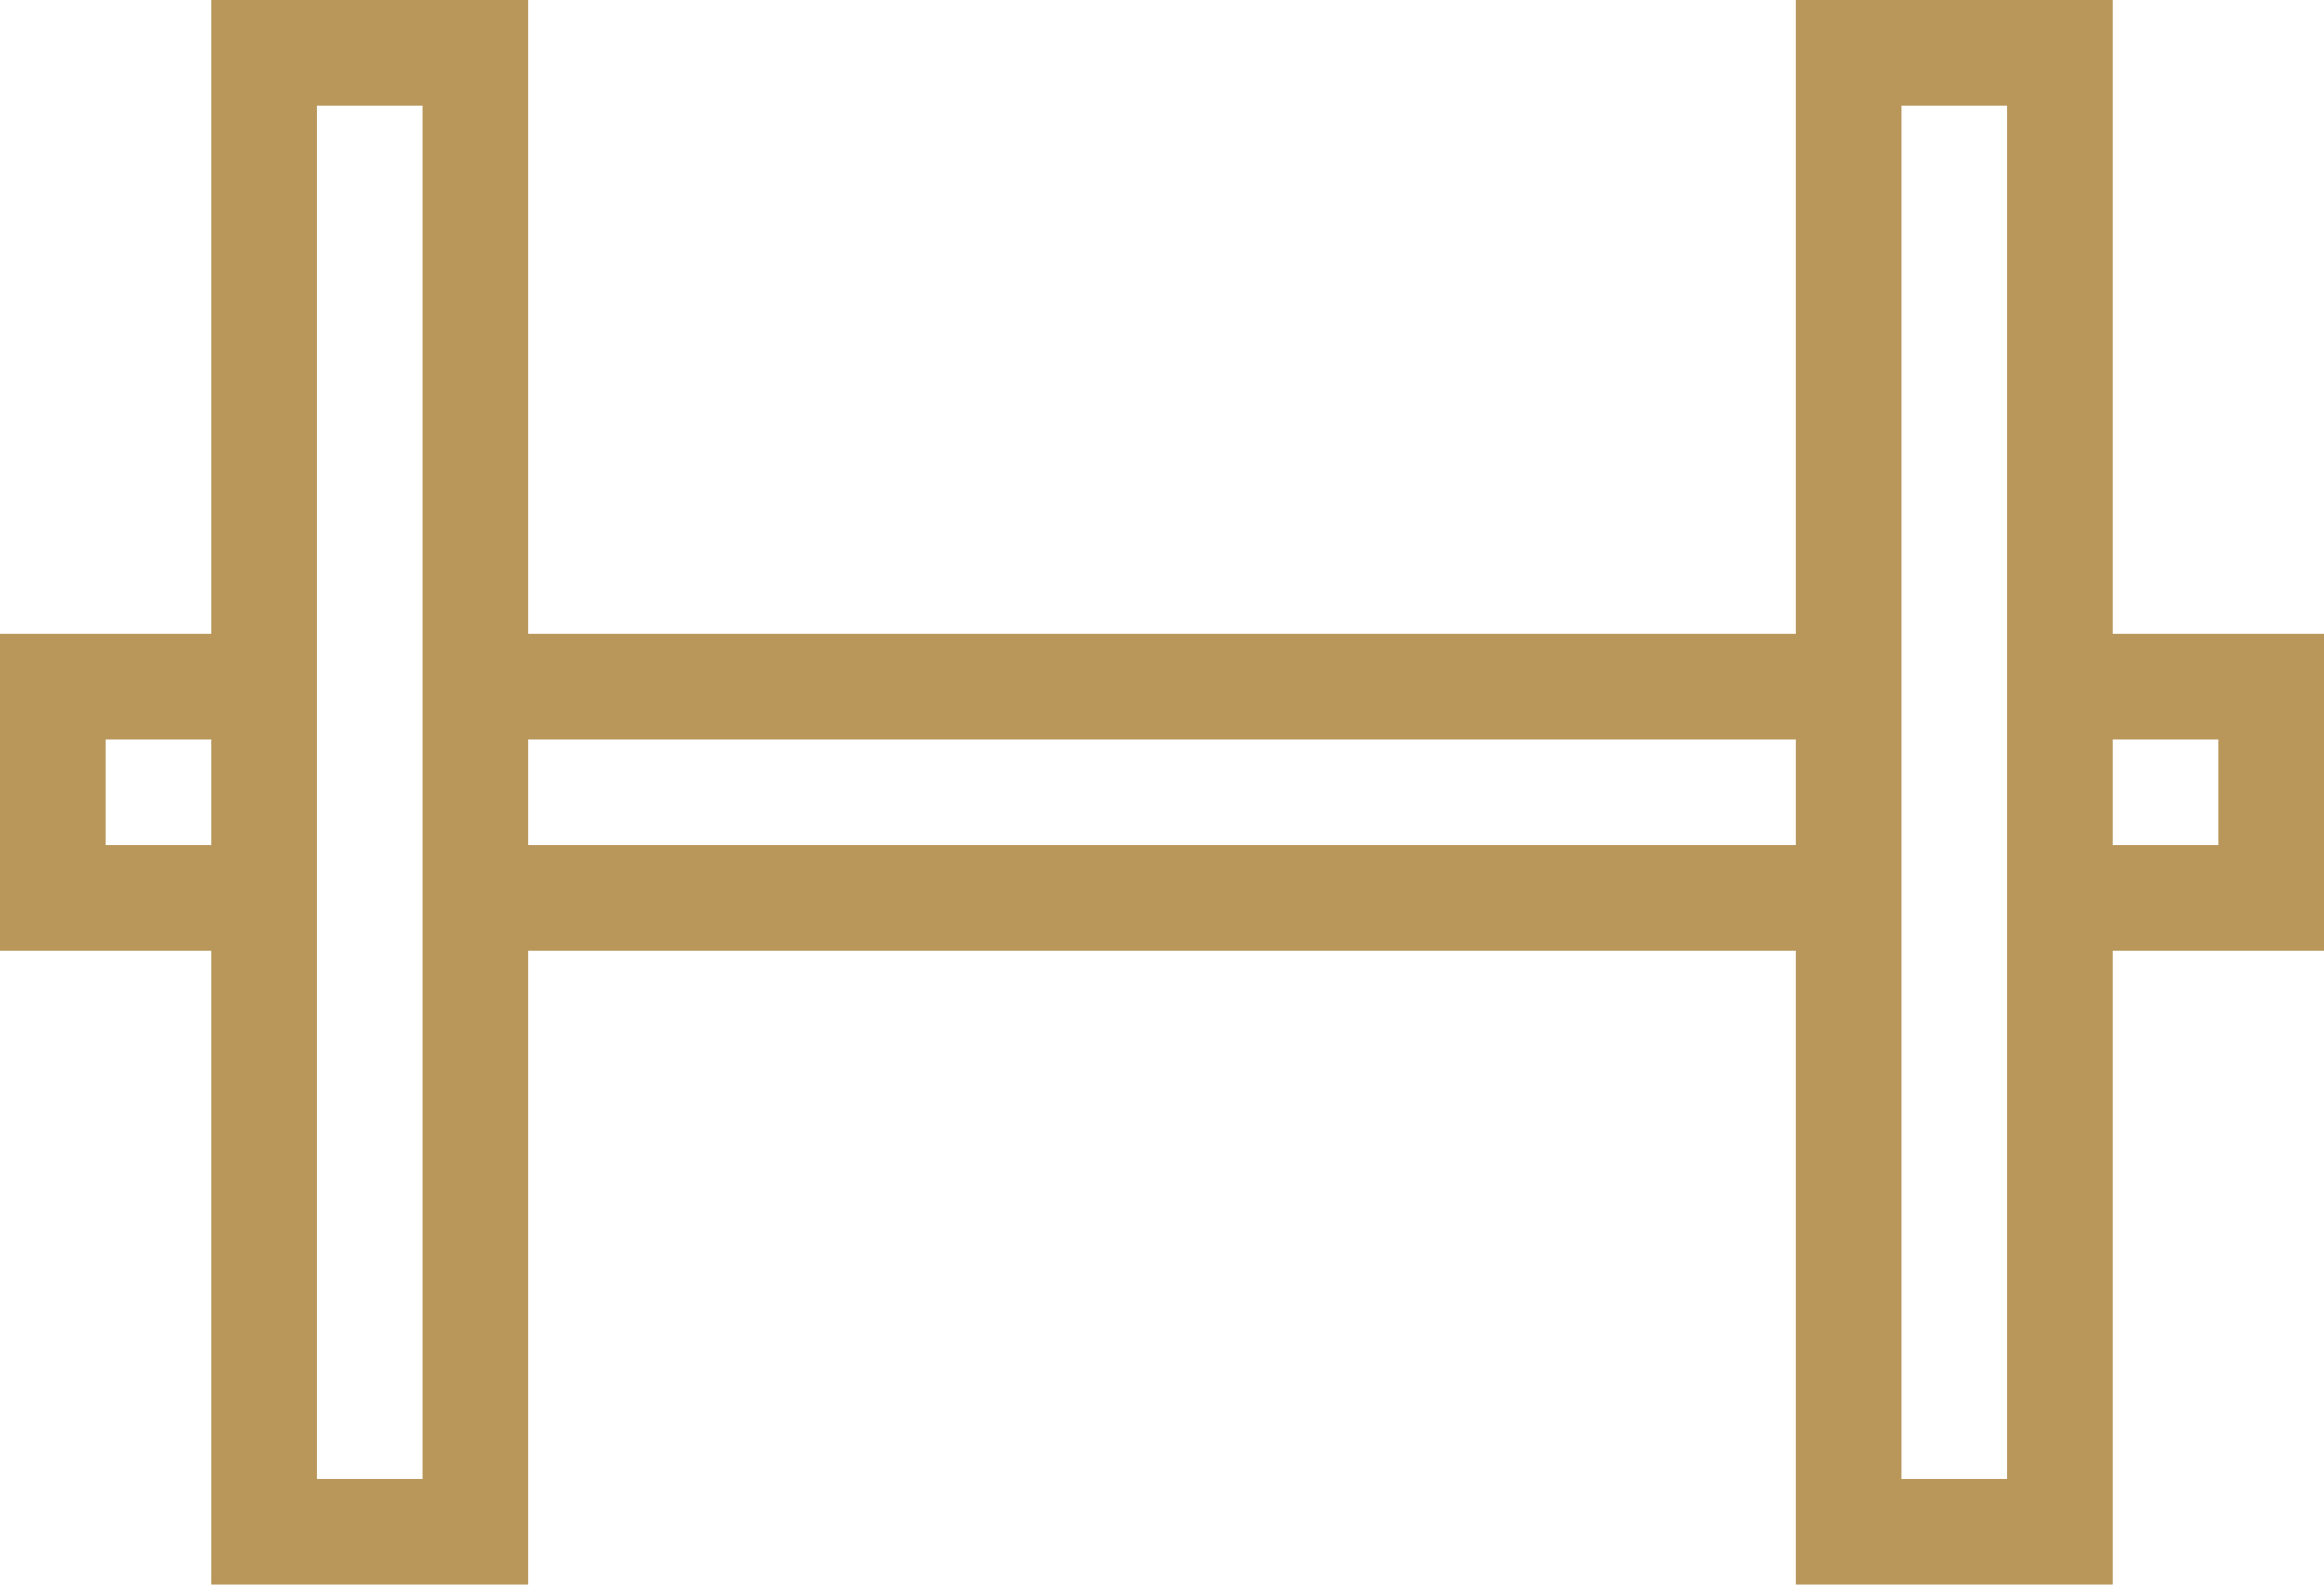 <?xml version="1.0" encoding="utf-8"?>
<svg xmlns="http://www.w3.org/2000/svg" xmlns:xlink="http://www.w3.org/1999/xlink" width="22px" height="15px" viewBox="0 0 22 15" version="1.1">
    <title>Icon / Protein</title>
    <g id="Symbols" stroke="none" stroke-width="1" fill="none" fill-rule="evenodd">
        <g id="Icons" transform="translate(-304, -1162)" fill="#B9975B">
            <g id="Icon-/-Protein" transform="translate(303, 1158)">
                <g id="Group-4" transform="translate(1, 4)">
                    <path d="M5,0 L5,6 L17,6 L17,0 L20,0 L20,6 L22,6 L22,9 L20,9 L20,15 L17,15 L17,9 L5,9 L5,15 L2,15 L2,9 L0,9 L0,6 L2,6 L2,0 L5,0 Z M4,1 L3,1 L3,14 L4,14 L4,1 Z M18,14 L19,14 L19,1 L18,1 L18,14 Z M20,8 L21,8 L21,7 L20,7 L20,8 Z M17,8 L17,7 L5,7 L5,8 L17,8 Z M2,7 L1,7 L1,8 L2,8 L2,7 Z" id="Combined-Shape" fill-rule="nonzero"/>
                </g>
            </g>
        </g>
    </g>
</svg>